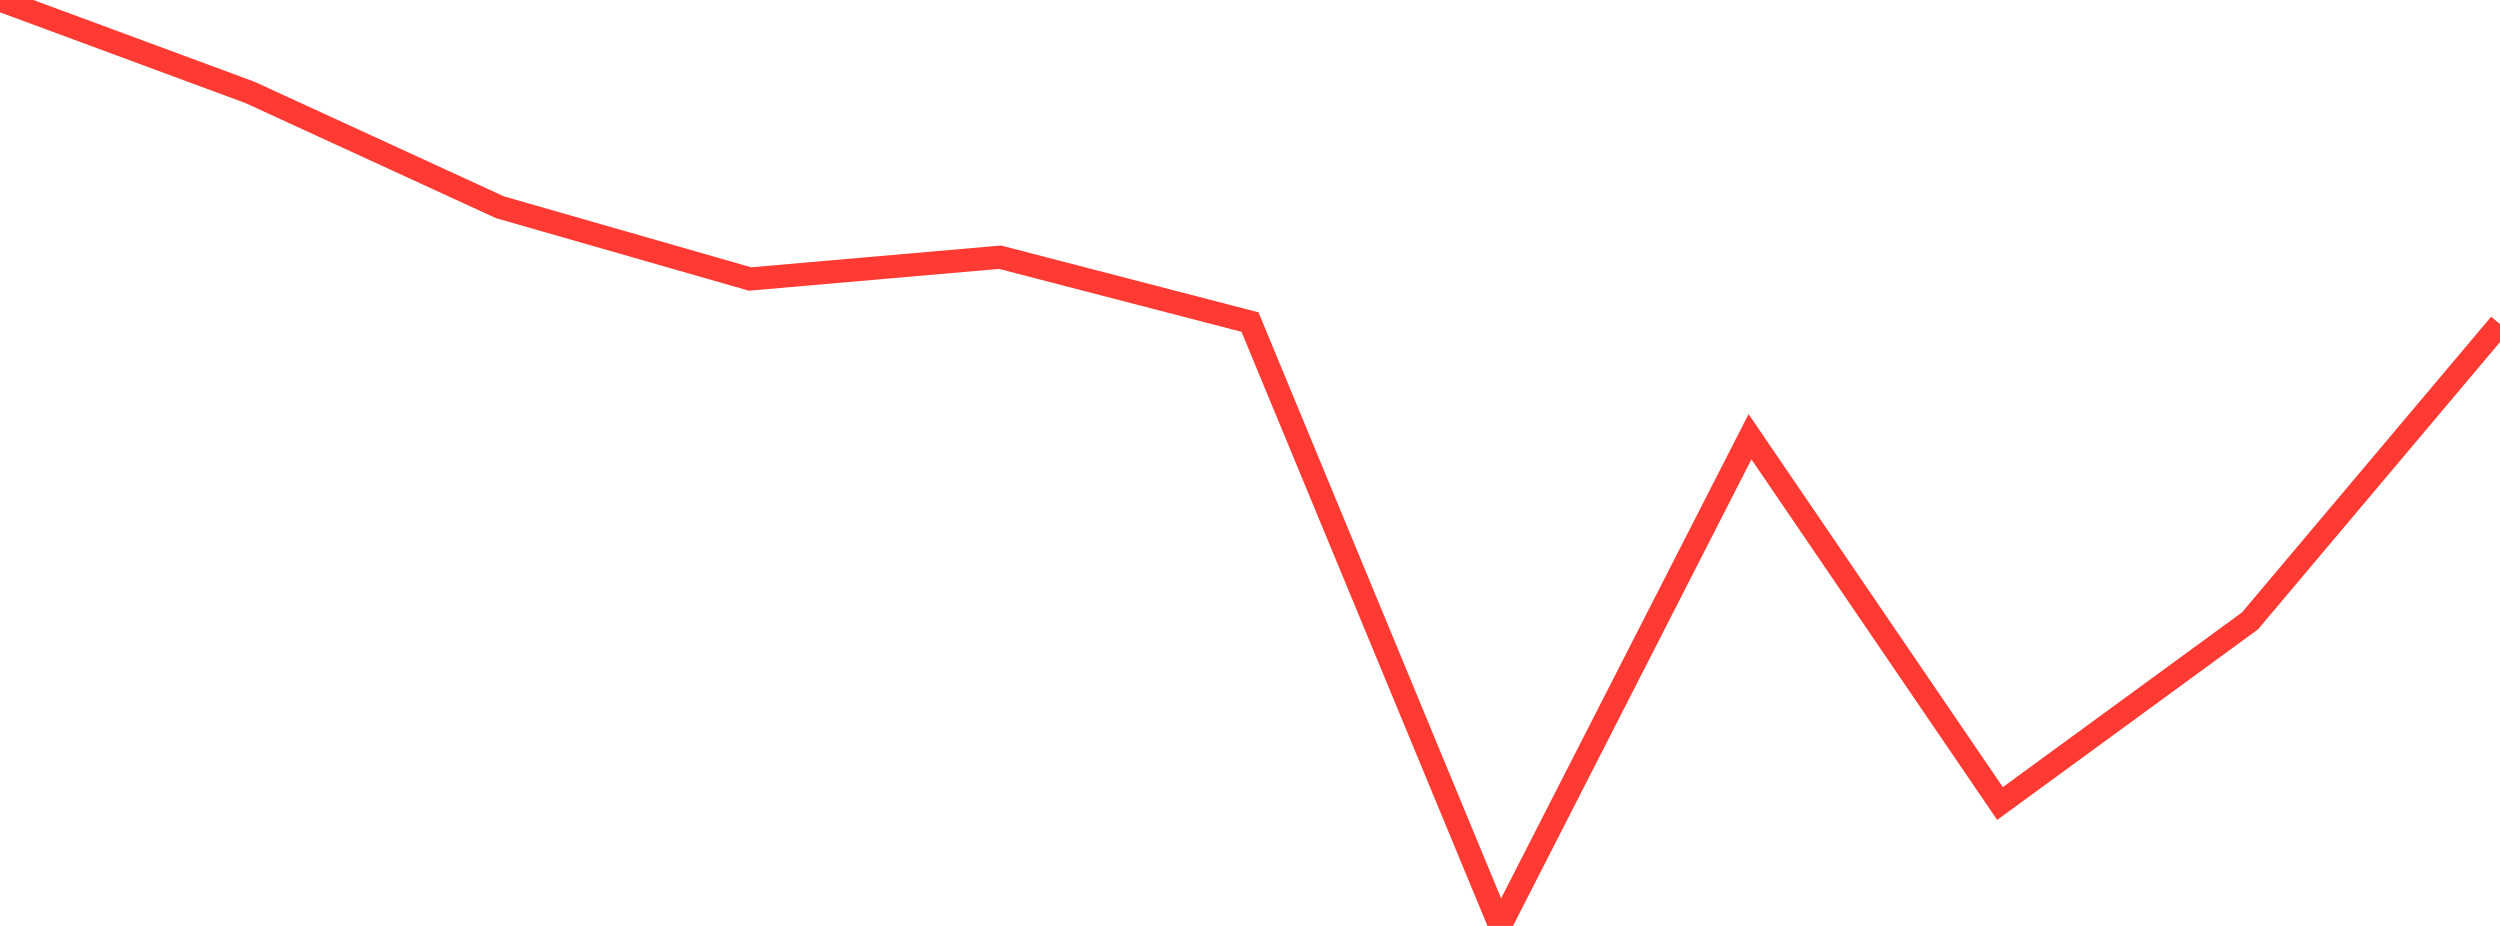 <?xml version="1.0" standalone="no"?>
<!DOCTYPE svg PUBLIC "-//W3C//DTD SVG 1.1//EN" "http://www.w3.org/Graphics/SVG/1.1/DTD/svg11.dtd">

<svg width="135" height="50" viewBox="0 0 135 50" preserveAspectRatio="none" 
  xmlns="http://www.w3.org/2000/svg"
  xmlns:xlink="http://www.w3.org/1999/xlink">


<polyline points="0.0, 0.0 13.5, 4.991 27.0, 11.193 40.5, 15.066 54.0, 13.889 67.5, 17.392 81.0, 50.0 94.5, 23.584 108.0, 43.39 121.5, 33.527 135.0, 17.504" fill="none" stroke="#ff3a33" stroke-width="1.25"/>

</svg>